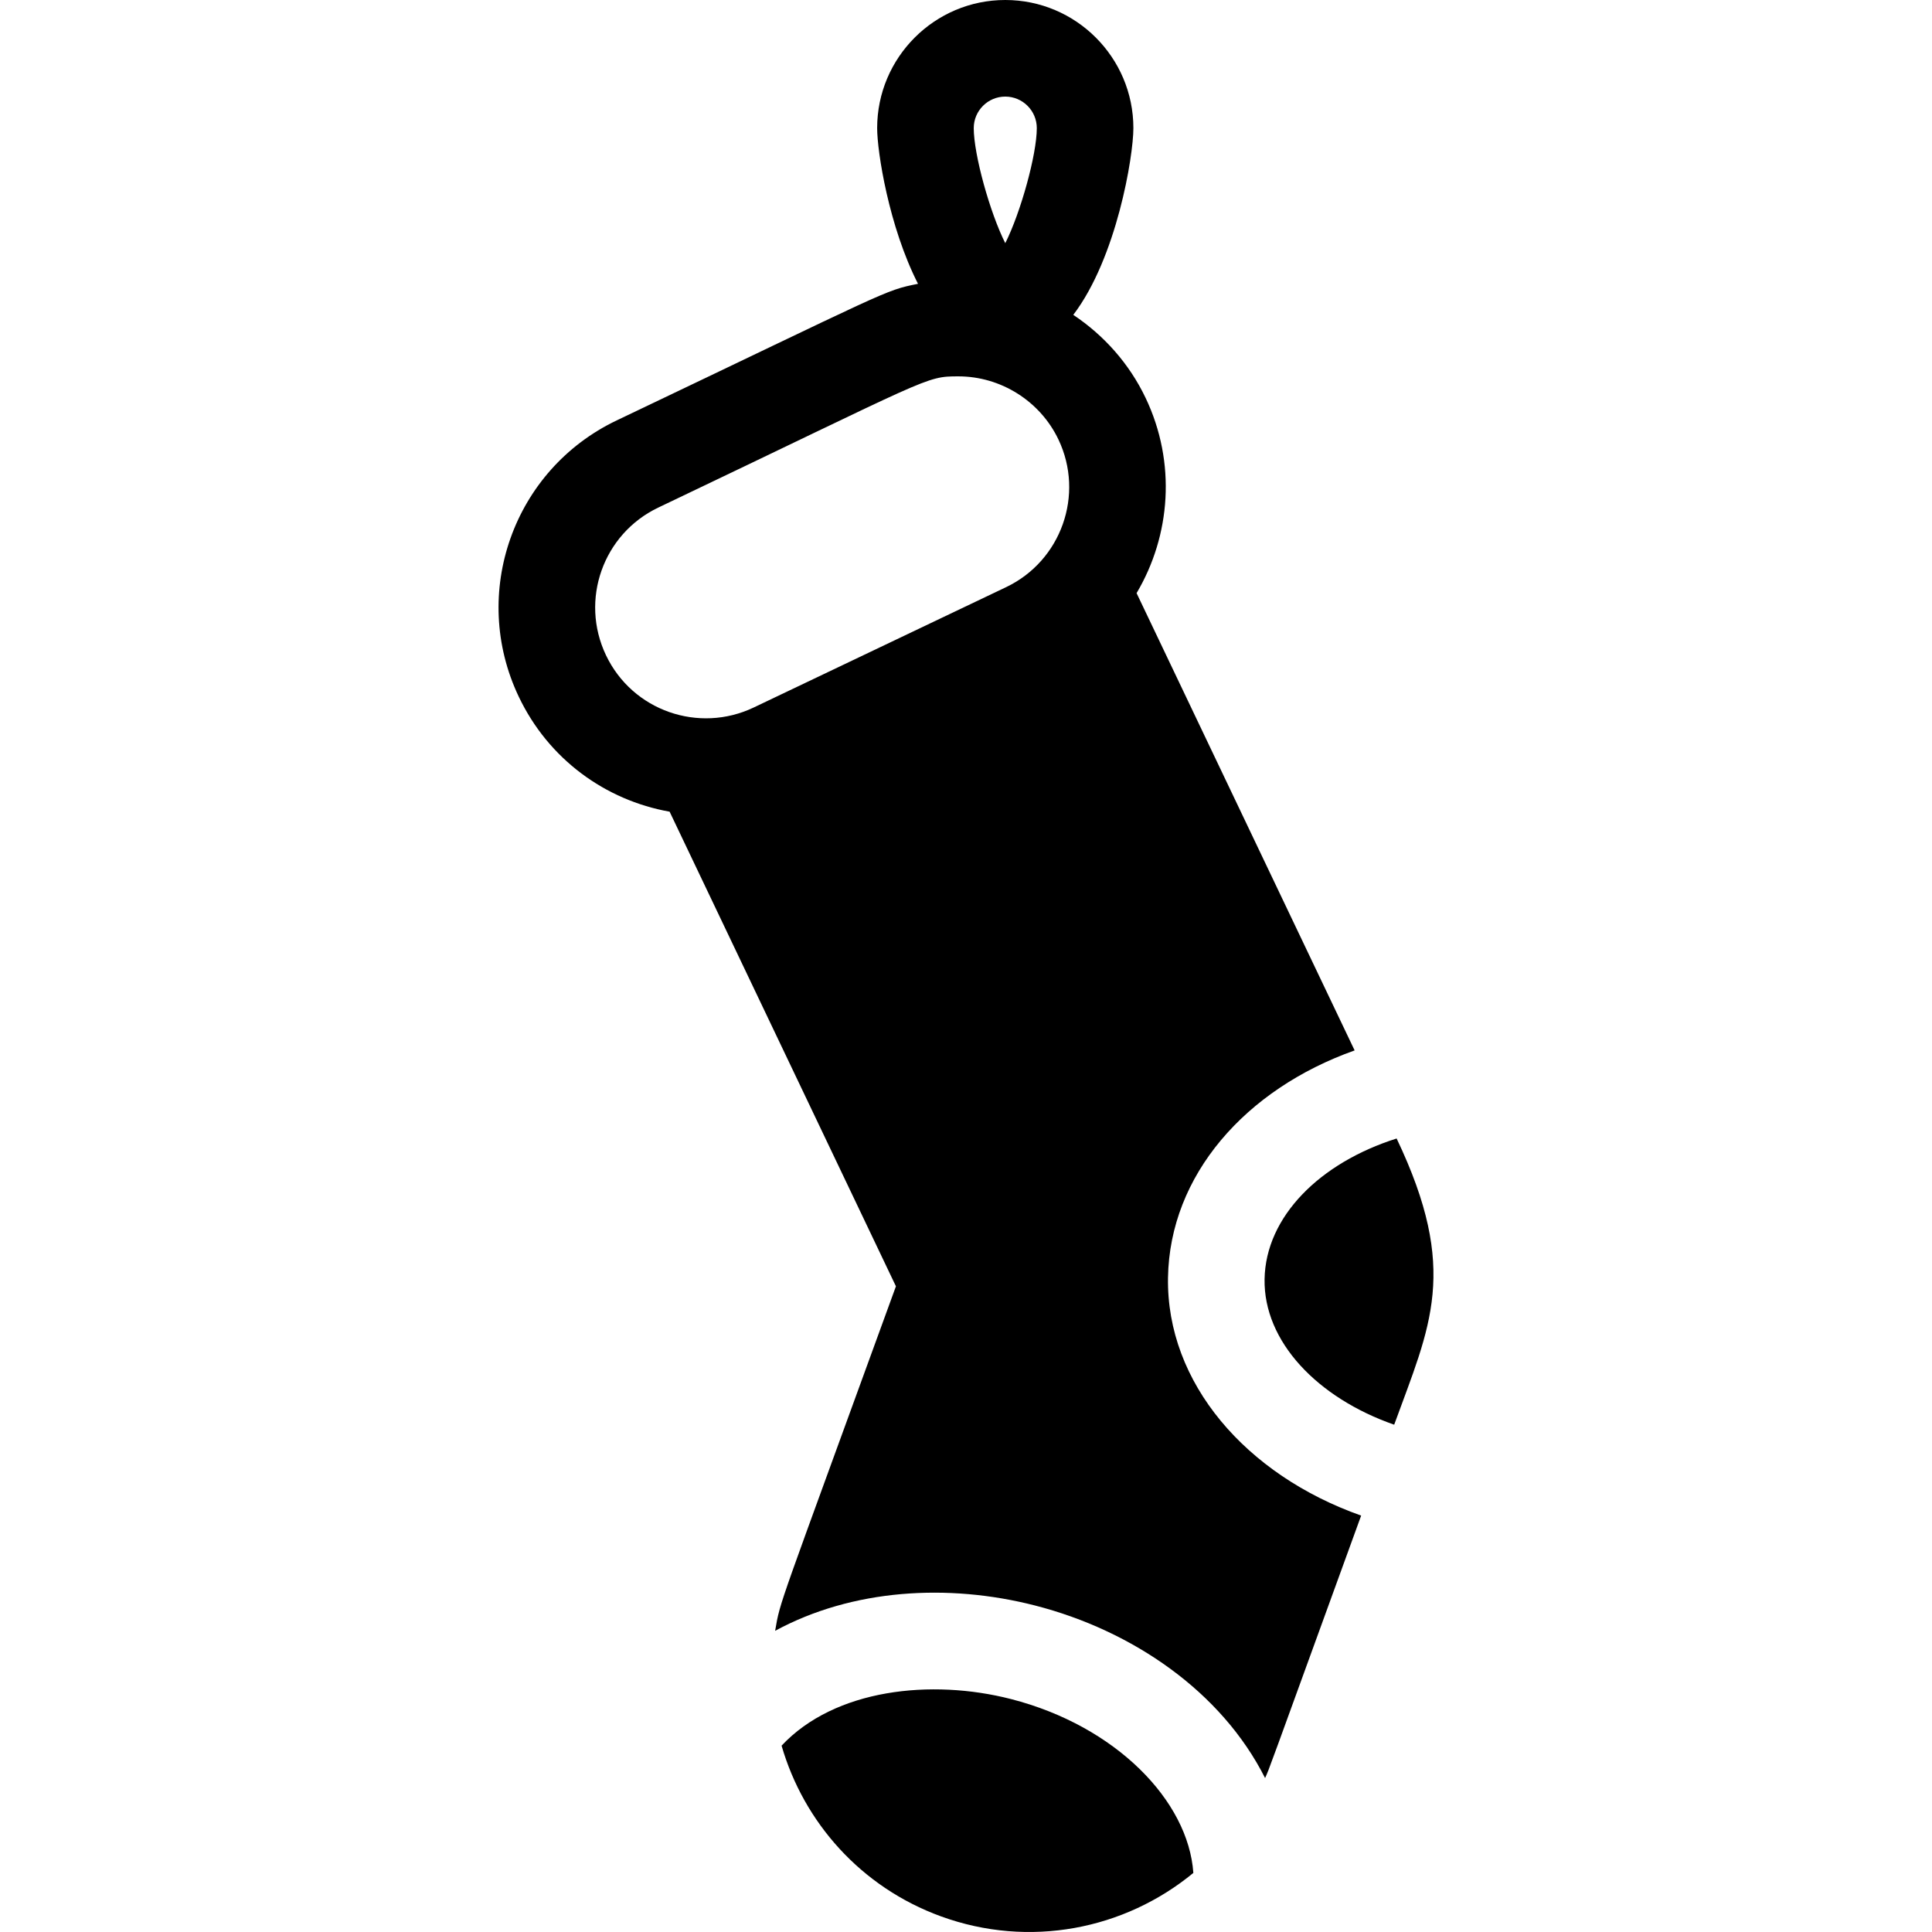 <?xml version="1.0" encoding="iso-8859-1"?>
<!-- Uploaded to: SVG Repo, www.svgrepo.com, Generator: SVG Repo Mixer Tools -->
<!DOCTYPE svg PUBLIC "-//W3C//DTD SVG 1.1//EN" "http://www.w3.org/Graphics/SVG/1.1/DTD/svg11.dtd">
<svg fill="#000000" height="800px" width="800px" version="1.1" id="Capa_1" xmlns="http://www.w3.org/2000/svg" xmlns:xlink="http://www.w3.org/1999/xlink" 
	 viewBox="0 0 300.035 300.035" xml:space="preserve">
<g>
	<path d="M216.892,176.806c-11.925,3.768-20.344,12.139-20.507,21.846c-0.163,9.702,8.22,18.446,20.129,22.601
		C222.087,205.922,226.693,197.357,216.892,176.806z"/>
	<path d="M157.01,263.86c-12.383-3.182-27.382-1.572-35.633,7.236c3.435,11.86,12.284,21.977,24.777,26.52
		c13.699,4.979,28.487,2.049,39.17-6.756C184.546,279.636,173.289,268.039,157.01,263.86z"/>
	<path d="M181.388,198.398c0.268-15.869,11.984-29.232,28.983-35.271l-33.862-71.016c5.295-8.933,6.197-20.259,1.402-30.315
		c-2.537-5.322-6.476-9.729-11.232-12.898c6.732-8.848,9.333-24.612,9.333-29.002C176.012,8.925,167.087,0,156.116,0
		S136.22,8.925,136.22,19.896c0,3.669,1.815,15.295,6.345,24.179c-5.306,1.059-4.273,0.939-46.788,21.211
		c-16.063,7.658-22.868,26.857-15.208,42.923c4.624,9.702,13.448,16.065,23.421,17.844l35.146,73.707
		c-18.483,50.838-17.921,48.622-18.759,53.5c11.977-6.495,26.843-7.398,40.365-3.928c15.146,3.888,28.959,13.374,35.723,26.797
		c0.808-1.837-0.289,1.071,14.919-40.761C193.516,229.057,181.112,214.768,181.388,198.398z M156.116,15
		c2.699,0,4.896,2.196,4.896,4.896c0,4.089-2.498,13.097-4.896,17.87c-2.398-4.773-4.896-13.781-4.896-17.87
		C151.22,17.196,153.416,15,156.116,15z M94.108,101.754c-4.09-8.582-0.458-18.837,8.123-22.93
		c42.477-20.253,41.412-20.376,46.598-20.376c6.602,0,12.703,3.848,15.543,9.803c4.082,8.562,0.438,18.848-8.123,22.931
		l-39.211,18.696C108.542,113.926,98.236,110.412,94.108,101.754z"/>
</g>
</svg>